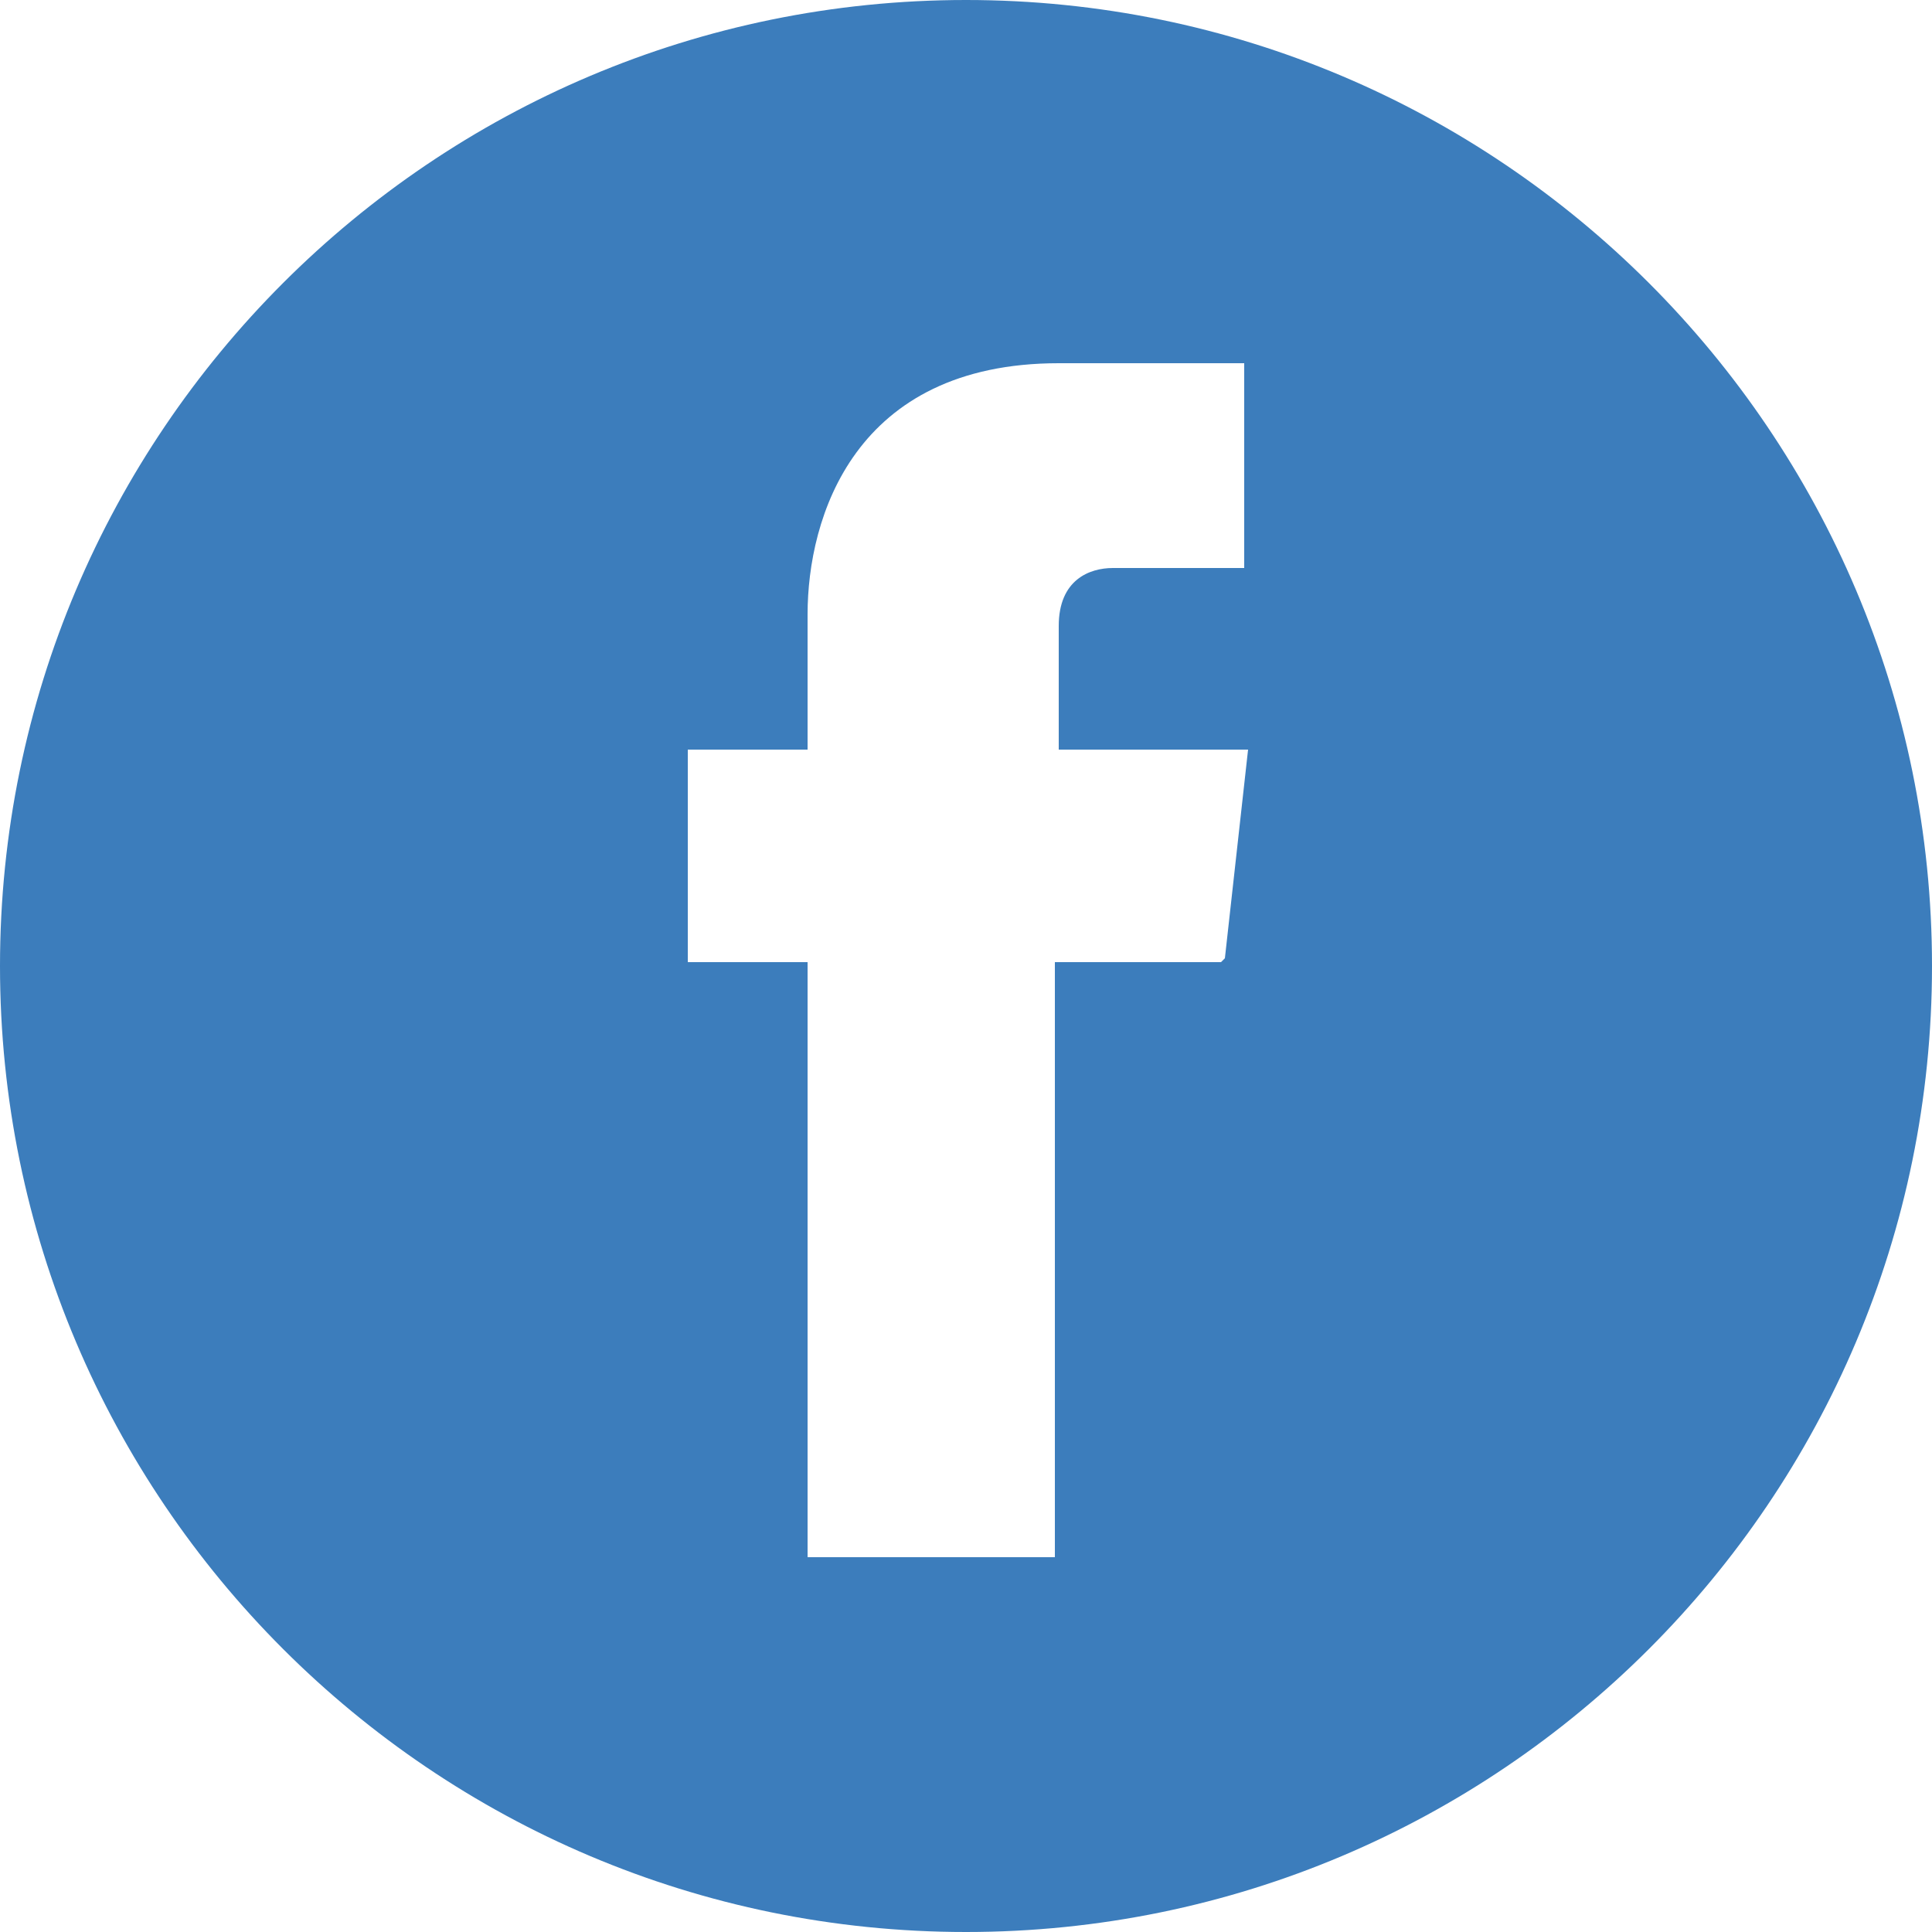 <?xml version="1.0" encoding="UTF-8"?>
<svg id="Livello_1" data-name="Livello 1" xmlns="http://www.w3.org/2000/svg" width="50" height="50" version="1.1" viewBox="0 0 50 50">
  <path d="M25,0C11.2,0,0,11.2,0,25s11.2,25,25,25,25-11.2,25-25S38.8,0,25,0ZM31.6,24.9h-4.3v15.4h-6.4v-15.4h-3.1v-5.5h3.1v-3.5c0-2.5,1.2-6.5,6.5-6.5h4.8v5.3h-3.4c-.6,0-1.4.3-1.4,1.5v3.2h4.9l-.6,5.4Z" style="fill: #3c7dbc; stroke-width: 0px;"/>
</svg>